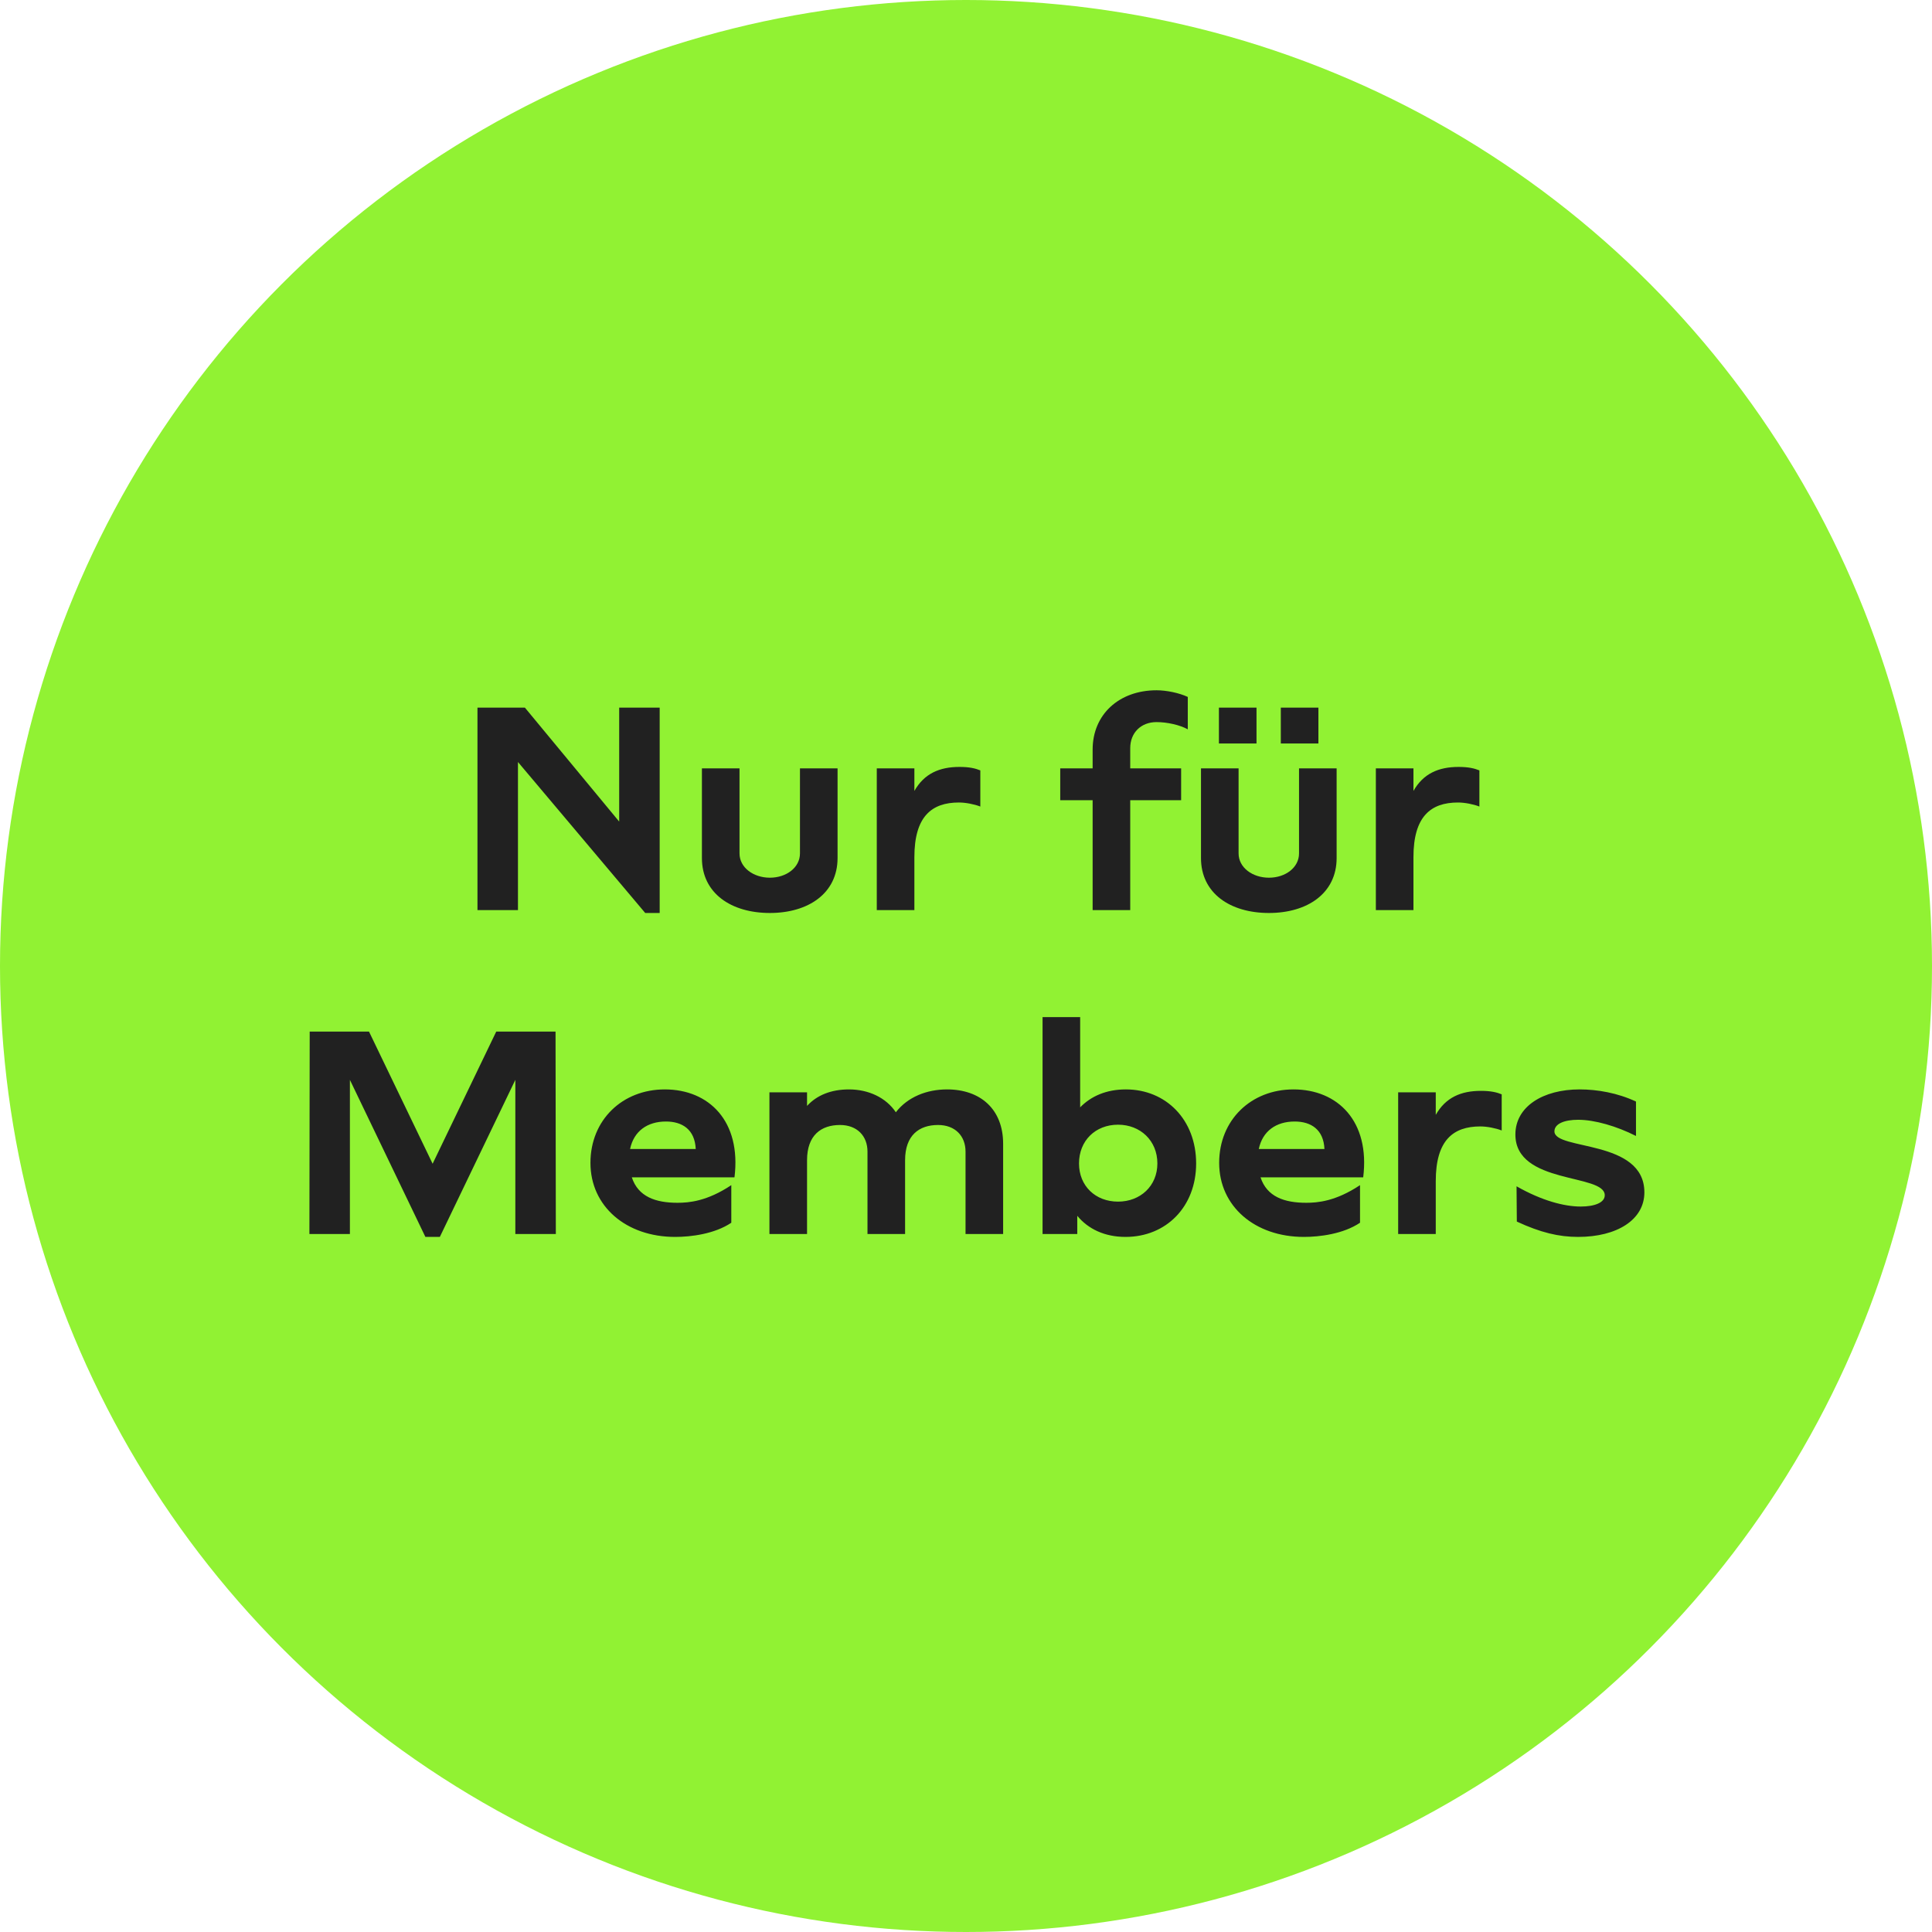 <svg xmlns="http://www.w3.org/2000/svg" width="167" height="167" fill="none"><circle cx="83.5" cy="83.5" r="83.5" fill="#91F233"/><path fill="#212121" d="M53.522 61.167h3.5v17.75h-1.25l-11-13.05v12.8h-3.5v-17.5h4.1l8.15 9.85v-9.85Zm15.626 5.25h3.25v7.75c0 3.05-2.525 4.75-5.85 4.75-3.35 0-5.875-1.7-5.875-4.75v-7.75h3.25v7.35c0 1.225 1.2 2.1 2.625 2.1s2.6-.875 2.6-2.1v-7.35Zm13.79-.125c.85 0 1.374.125 1.8.3v3.125c-.5-.2-1.276-.35-1.85-.35-2.35 0-3.85 1.2-3.85 4.725v4.575h-3.25v-12.25h3.25v1.95c.85-1.5 2.174-2.075 3.9-2.075Zm17.033-3.875c-1.35 0-2.275.925-2.275 2.25v1.75h4.4v2.75h-4.4v9.5h-3.25v-9.5h-2.8v-2.75h2.8v-1.625c0-3.025 2.275-5.125 5.525-5.125.85 0 1.95.225 2.7.575v2.8c-.675-.375-1.775-.625-2.7-.625Zm5.391-1.25h3.25v3.1h-3.25v-3.1Zm5.35 0h3.25v3.1h-3.25v-3.1Zm1.575 5.25h3.25v7.75c0 3.05-2.525 4.75-5.85 4.75-3.35 0-5.875-1.7-5.875-4.75v-7.75h3.25v7.35c0 1.225 1.2 2.1 2.625 2.1s2.6-.875 2.6-2.1v-7.35Zm13.79-.125c.85 0 1.375.125 1.8.3v3.125c-.5-.2-1.275-.35-1.85-.35-2.35 0-3.85 1.2-3.85 4.725v4.575h-3.25v-12.25h3.25v1.95c.85-1.5 2.175-2.075 3.9-2.075Zm-78.032 40.375h-3.5V93.342l-6.525 13.575h-1.25l-6.525-13.575v13.325h-3.5l.025-17.5h5.125l5.5 11.425 5.5-11.425h5.125l.025 17.5Zm9.418-12.5c3.825 0 6.625 2.75 6.025 7.6h-8.875c.55 1.675 2.05 2.2 3.95 2.2.975 0 2.55-.125 4.65-1.525v3.25c-1.45.975-3.5 1.225-4.85 1.225-4.25 0-7.325-2.65-7.325-6.4 0-3.7 2.75-6.35 6.425-6.35Zm.1 2.775c-1.6 0-2.775.825-3.1 2.375h5.675c-.075-1.675-1.15-2.375-2.575-2.375Zm24.297-2.775c2.9 0 4.85 1.725 4.85 4.7v7.8h-3.25v-7.125c0-1.35-.9-2.3-2.375-2.3-1.625 0-2.85.875-2.85 3.05v6.375h-3.25v-7.125c0-1.35-.9-2.3-2.375-2.3-1.625 0-2.85.875-2.85 3.05v6.375h-3.25v-12.25h3.25v1.175c.85-.925 2.075-1.425 3.625-1.425 1.675 0 3.2.7 4.05 1.975 1.025-1.325 2.675-1.975 4.425-1.975Zm15.459 0c3.474 0 6.074 2.625 6.074 6.4 0 3.75-2.6 6.35-6.1 6.35-1.8 0-3.225-.675-4.175-1.825v1.575h-3v-18.75h3.25v7.8c.95-.975 2.276-1.55 3.95-1.55Zm-.675 9.7c1.924 0 3.399-1.35 3.399-3.3 0-1.975-1.475-3.35-3.4-3.35-1.95 0-3.374 1.375-3.374 3.35 0 1.95 1.424 3.3 3.374 3.3Zm15.165-9.7c3.825 0 6.625 2.75 6.025 7.6h-8.875c.55 1.675 2.05 2.2 3.95 2.2.975 0 2.55-.125 4.65-1.525v3.25c-1.45.975-3.5 1.225-4.85 1.225-4.25 0-7.325-2.65-7.325-6.4 0-3.7 2.75-6.35 6.425-6.35Zm.1 2.775c-1.6 0-2.775.825-3.1 2.375h5.675c-.075-1.675-1.15-2.375-2.575-2.375Zm16.097-2.65c.85 0 1.375.125 1.8.3v3.125c-.5-.2-1.275-.35-1.85-.35-2.35 0-3.85 1.2-3.85 4.725v4.575h-3.25v-12.25h3.25v1.95c.85-1.5 2.175-2.075 3.9-2.075Zm8.408 12.625c-1.675 0-3.25-.375-5.3-1.325l-.025-3.05c2.2 1.25 4.125 1.75 5.55 1.75 1.225 0 2.075-.35 2.075-.975 0-1.9-7.725-.9-7.725-5.25 0-2.425 2.4-3.9 5.55-3.9 1.525 0 3.275.3 4.875 1.05v2.975c-1.675-.85-3.575-1.4-5-1.4-1.2 0-2.05.35-2.05 1 0 1.675 7.775.65 7.775 5.275 0 2.375-2.375 3.85-5.725 3.85Z"/></svg>